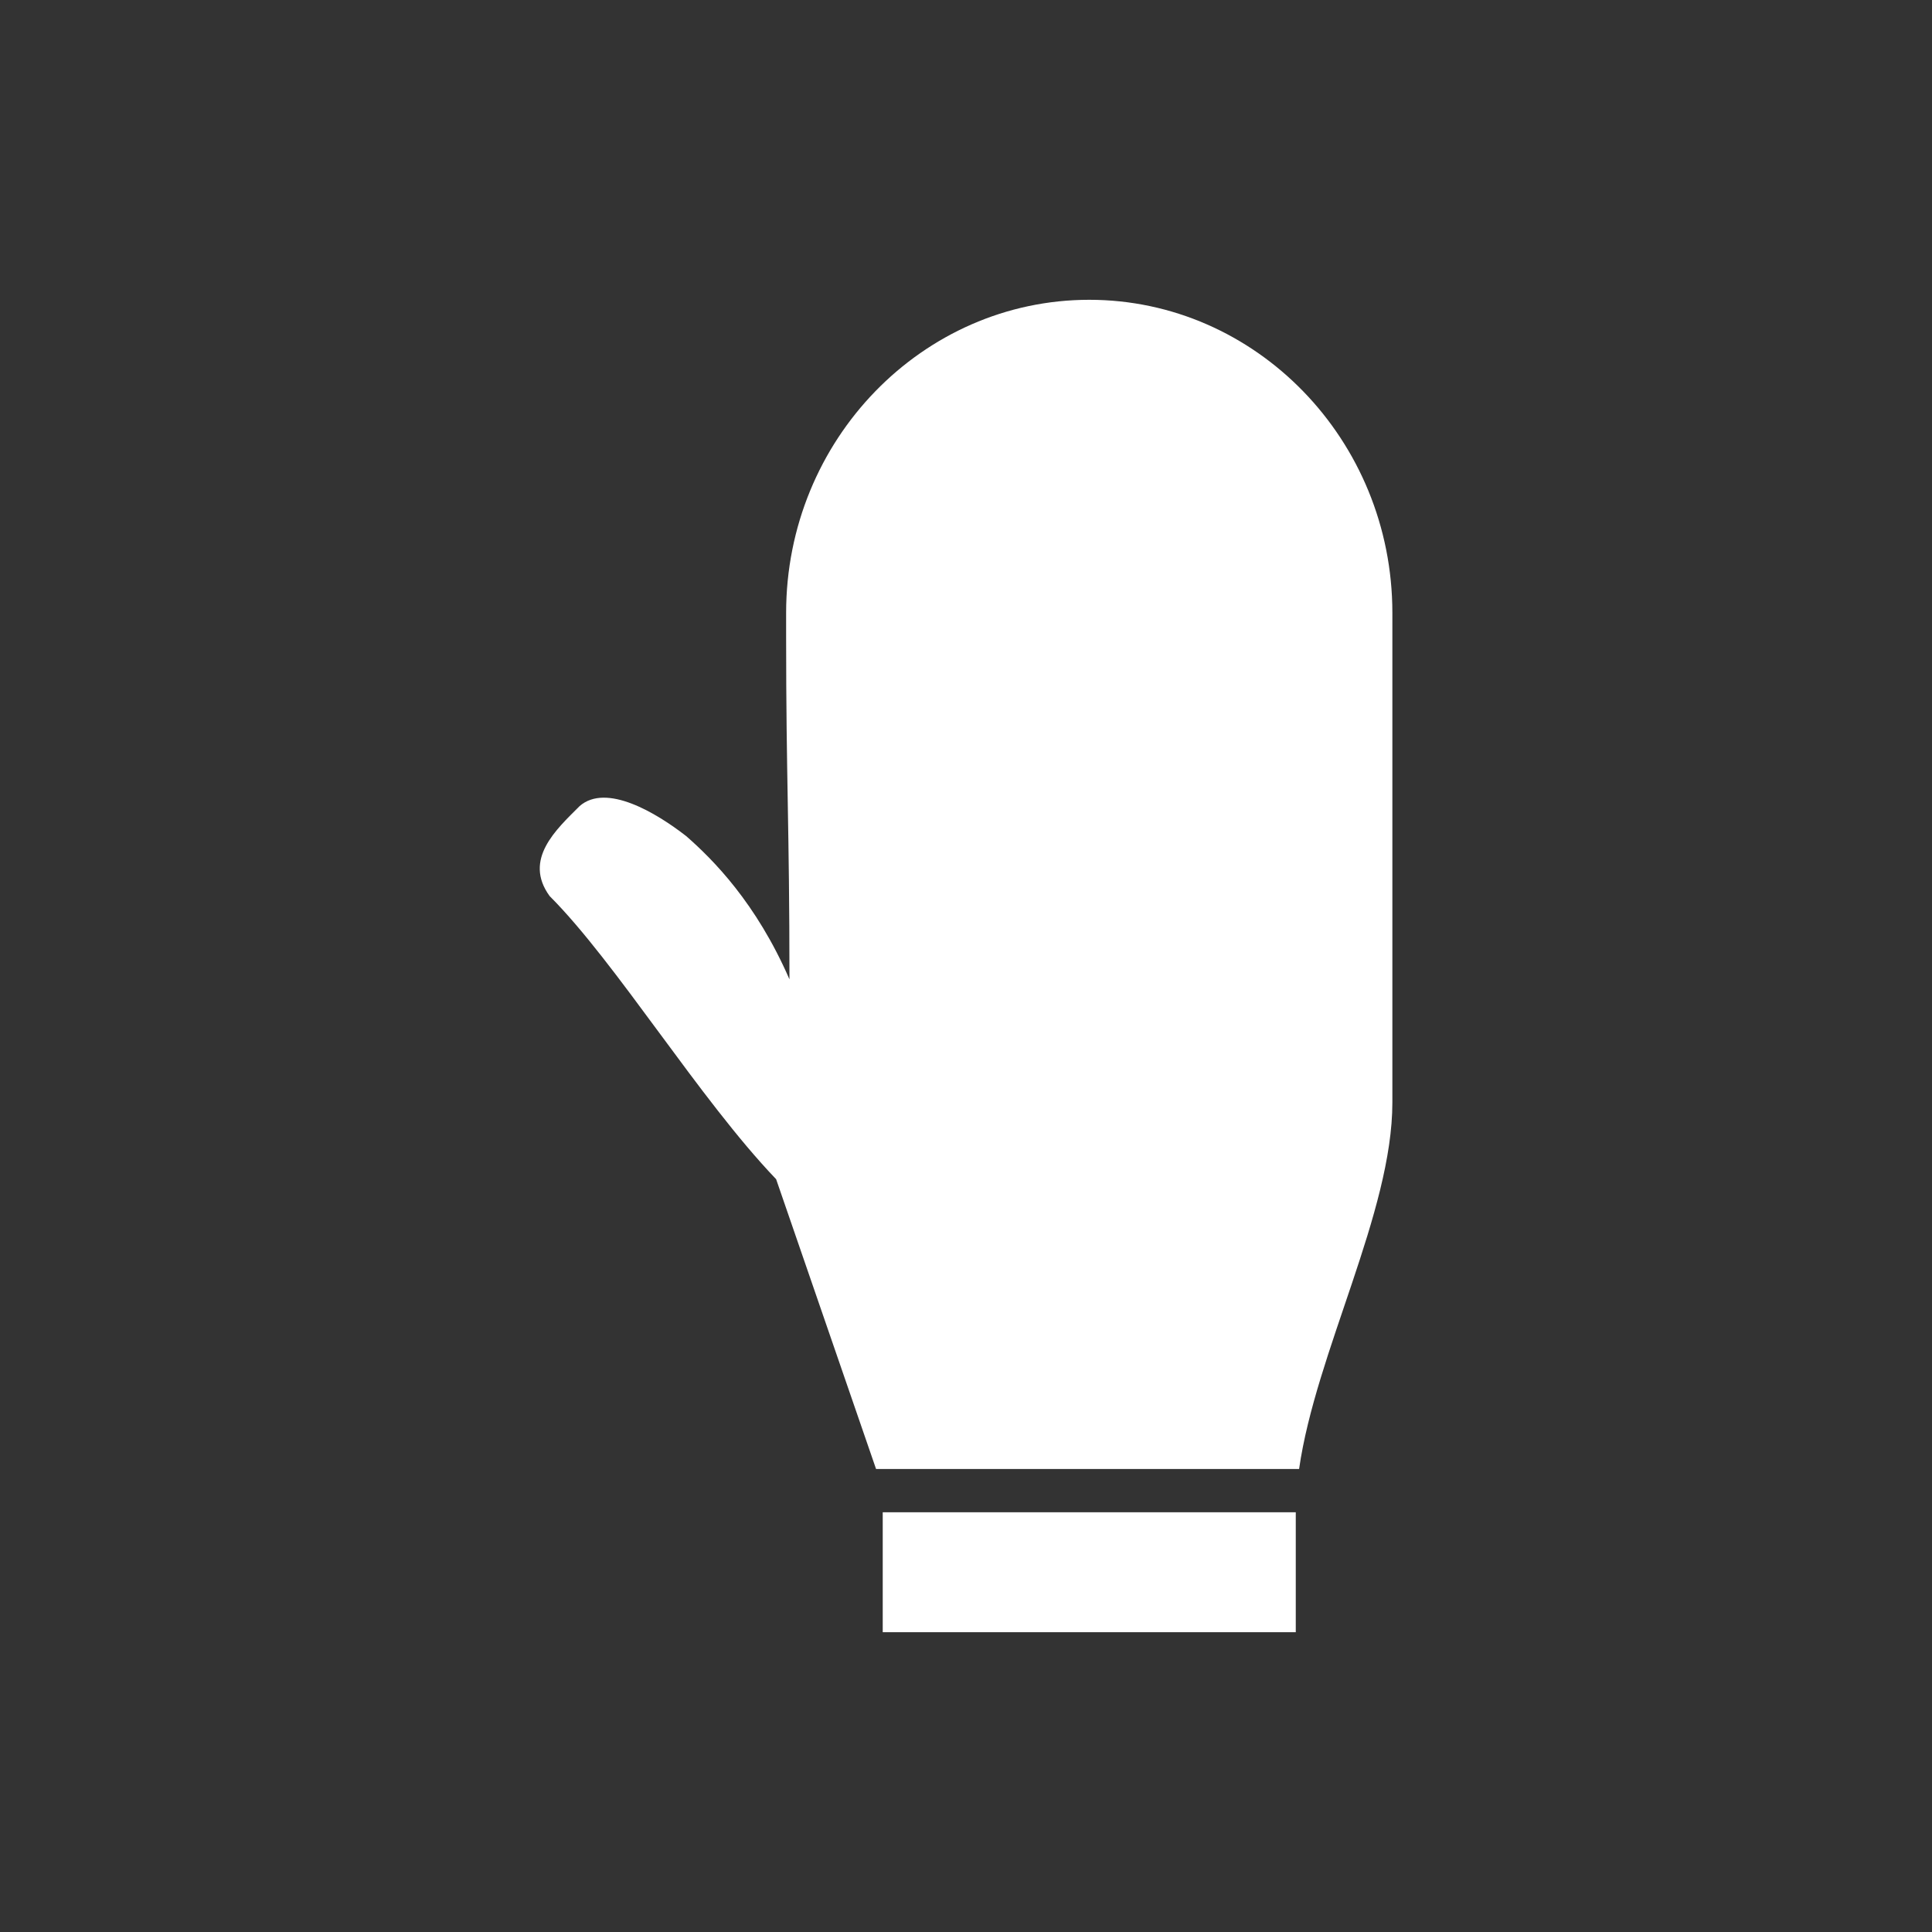 <svg xmlns="http://www.w3.org/2000/svg" width="58" height="58" viewBox="0 0 58 58"><rect x="0" y="0" width="58" height="58" fill="#333333" stroke="none"/><g fill="#fff"><path d="M26.5 49h12.4v-3.6h-12.4v3.6zM41.8 18.7v-.3c0-5.2-4.1-9.4-9.1-9.4s-9.1 4.2-9.1 9.4v.7c0 4.3.1 5.7.1 10.3-1-2.3-2.3-3.6-3.1-4.3-.9-.7-2.4-1.6-3.2-.9-.7.7-1.7 1.6-.9 2.7 2 2 4.5 6.1 6.8 8.5l3 8.7h12.7c.5-3.5 2.8-7.7 2.8-11v-14.4z"/></g></svg>